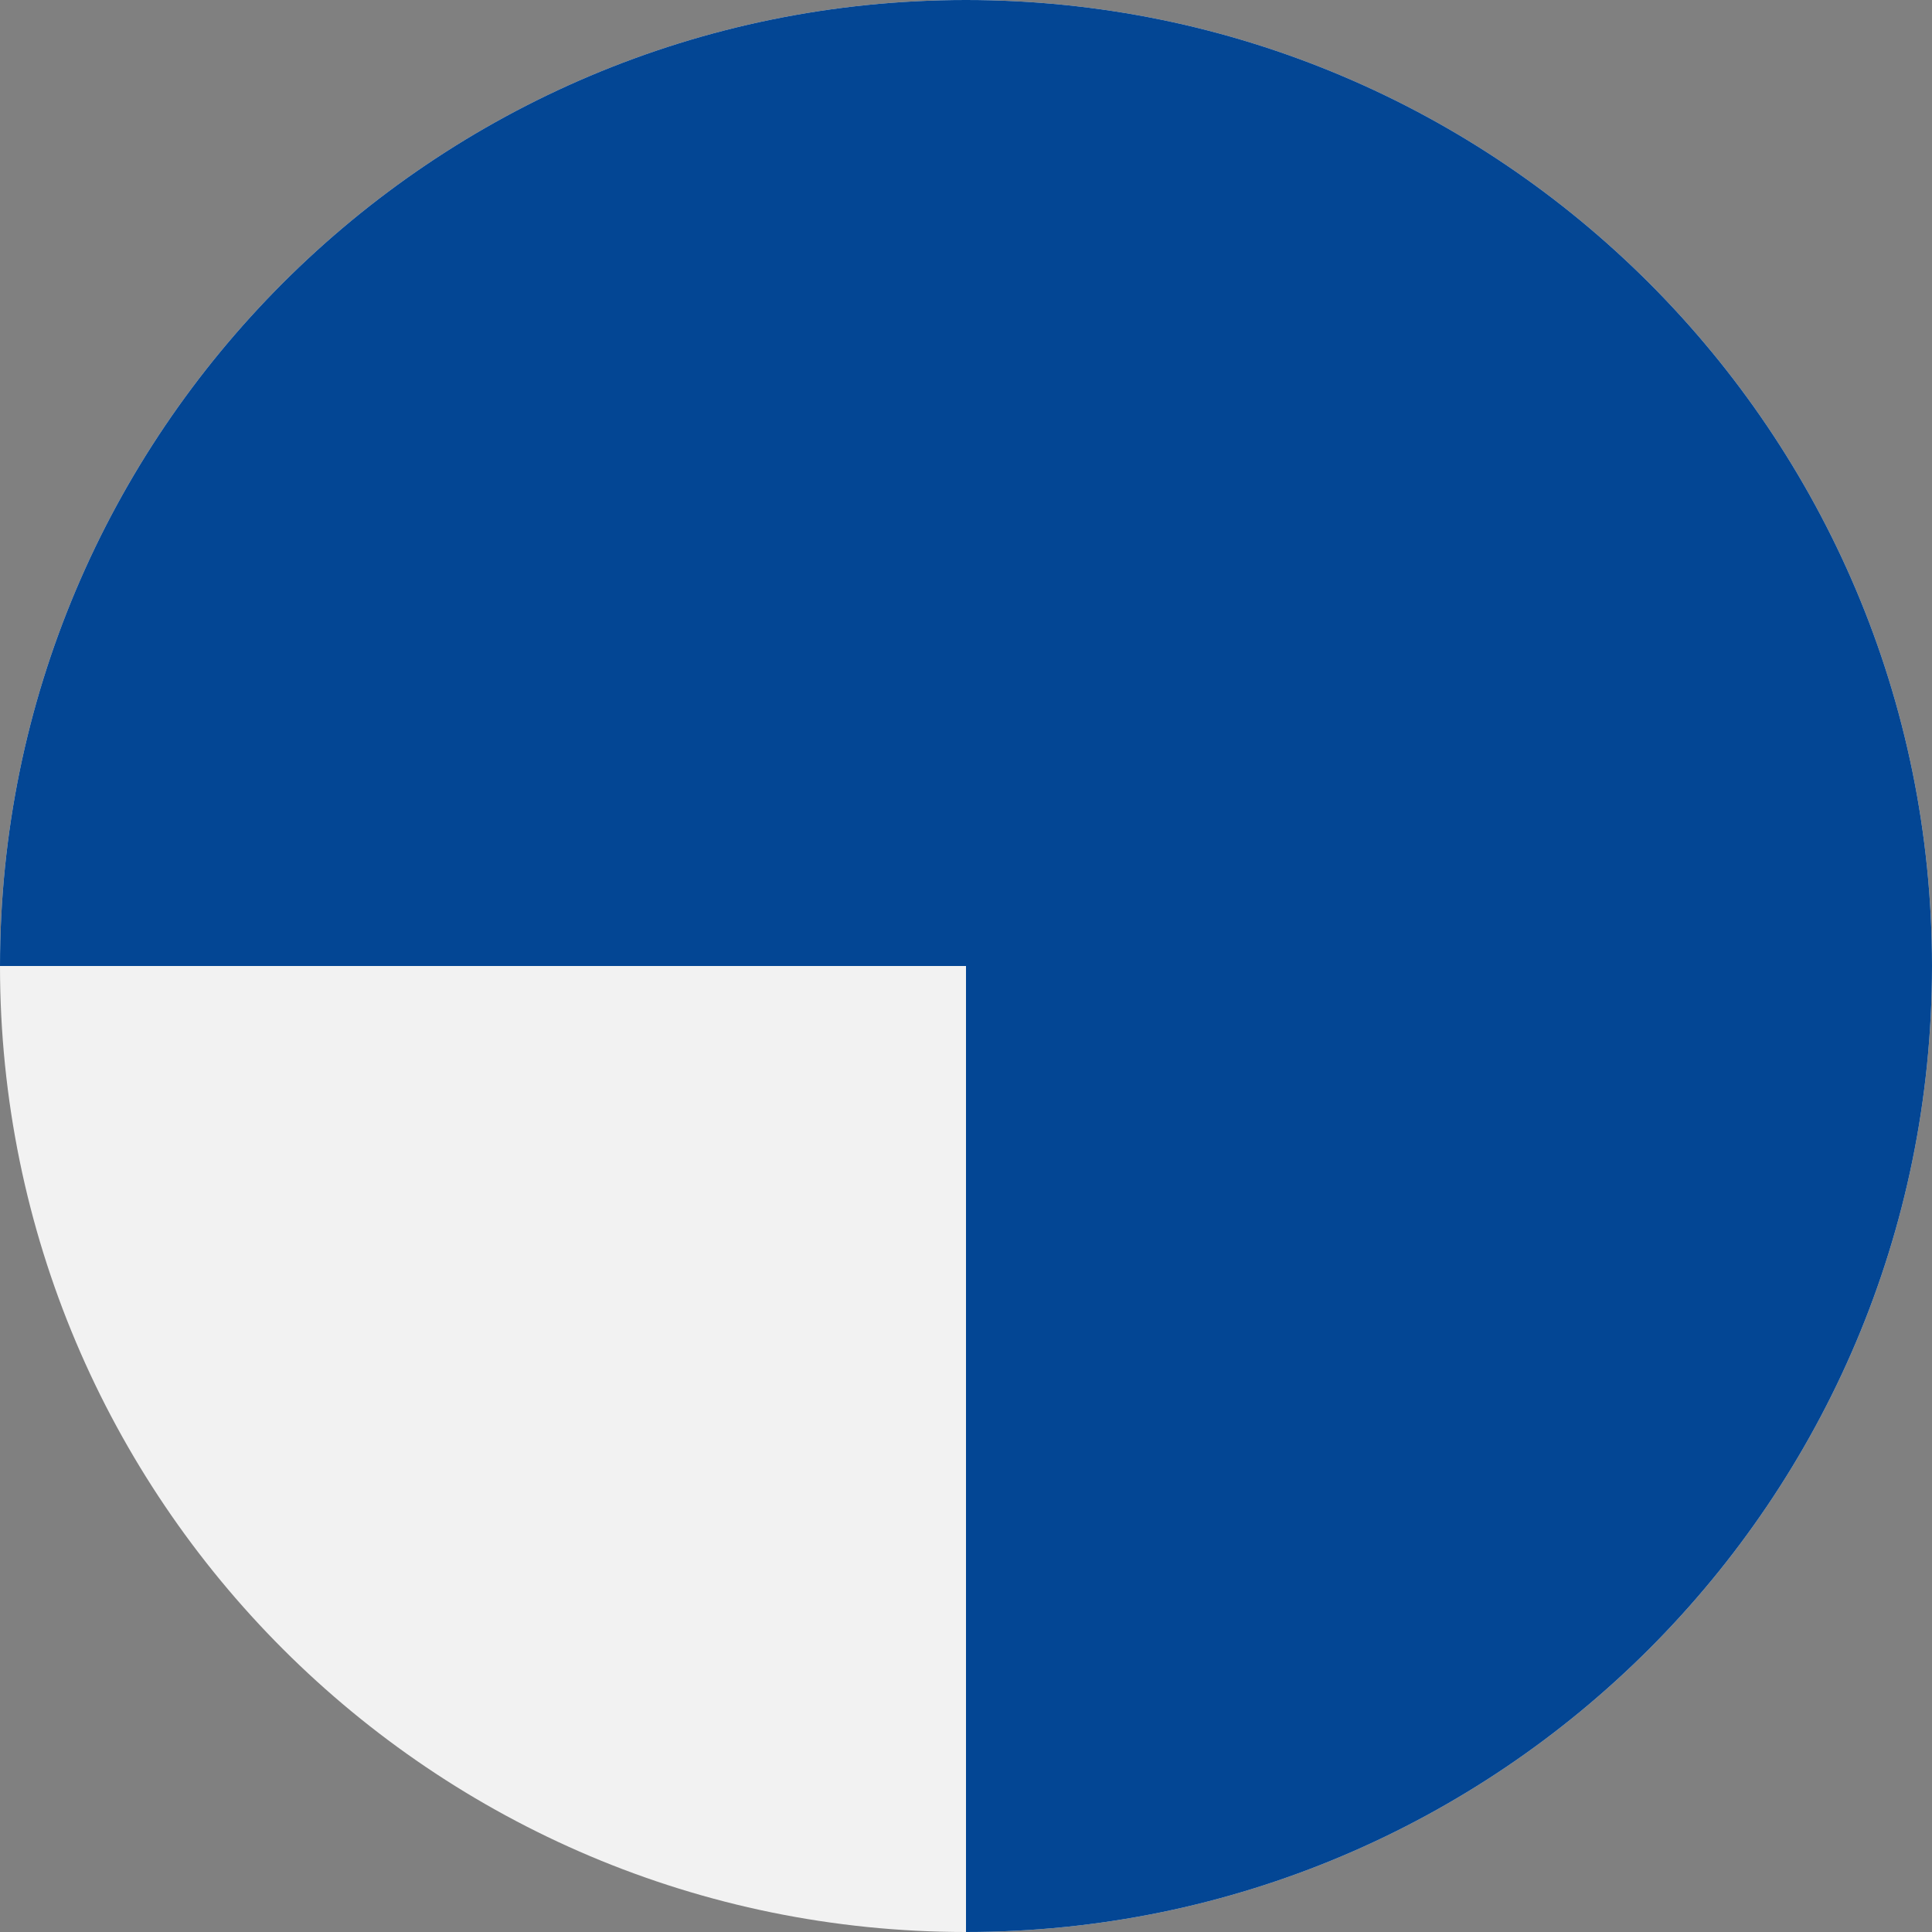 <?xml version="1.0" encoding="utf-8"?>
<!-- Generator: Adobe Illustrator 23.0.3, SVG Export Plug-In . SVG Version: 6.00 Build 0)  -->
<svg version="1.1" id="Layer_1" xmlns="http://www.w3.org/2000/svg" xmlns:xlink="http://www.w3.org/1999/xlink" x="0px" y="0px"
	 viewBox="0 0 474.42 474.42" style="enable-background:new 0 0 474.42 474.42;" xml:space="preserve">
<rect x="0" y="0" width="474.42" height="474.42" fill="#808080" stroke="none"/>
<style type="text/css">
	.st0{clip-path:url(#SVGID_2_);fill:#F2F2F2;}
	.st1{clip-path:url(#SVGID_2_);fill:#034694;}
</style>
<g>
	<defs>
		<rect id="SVGID_1_" width="474.42" height="474.42"/>
	</defs>
	<clipPath id="SVGID_2_">
		<use xlink:href="#SVGID_1_"  style="overflow:visible;"/>
	</clipPath>
	<path class="st0" d="M474.42,237.21c0,131.01-106.2,237.21-237.21,237.21S0,368.22,0,237.21S106.2,0,237.21,0
		S474.42,106.2,474.42,237.21"/>
	<path class="st1" d="M237.21,0C106.2,0,0,106.2,0,237.21h237.21v237.21c131.01,0,237.21-106.2,237.21-237.21S368.22,0,237.21,0"/>
</g>
</svg>
